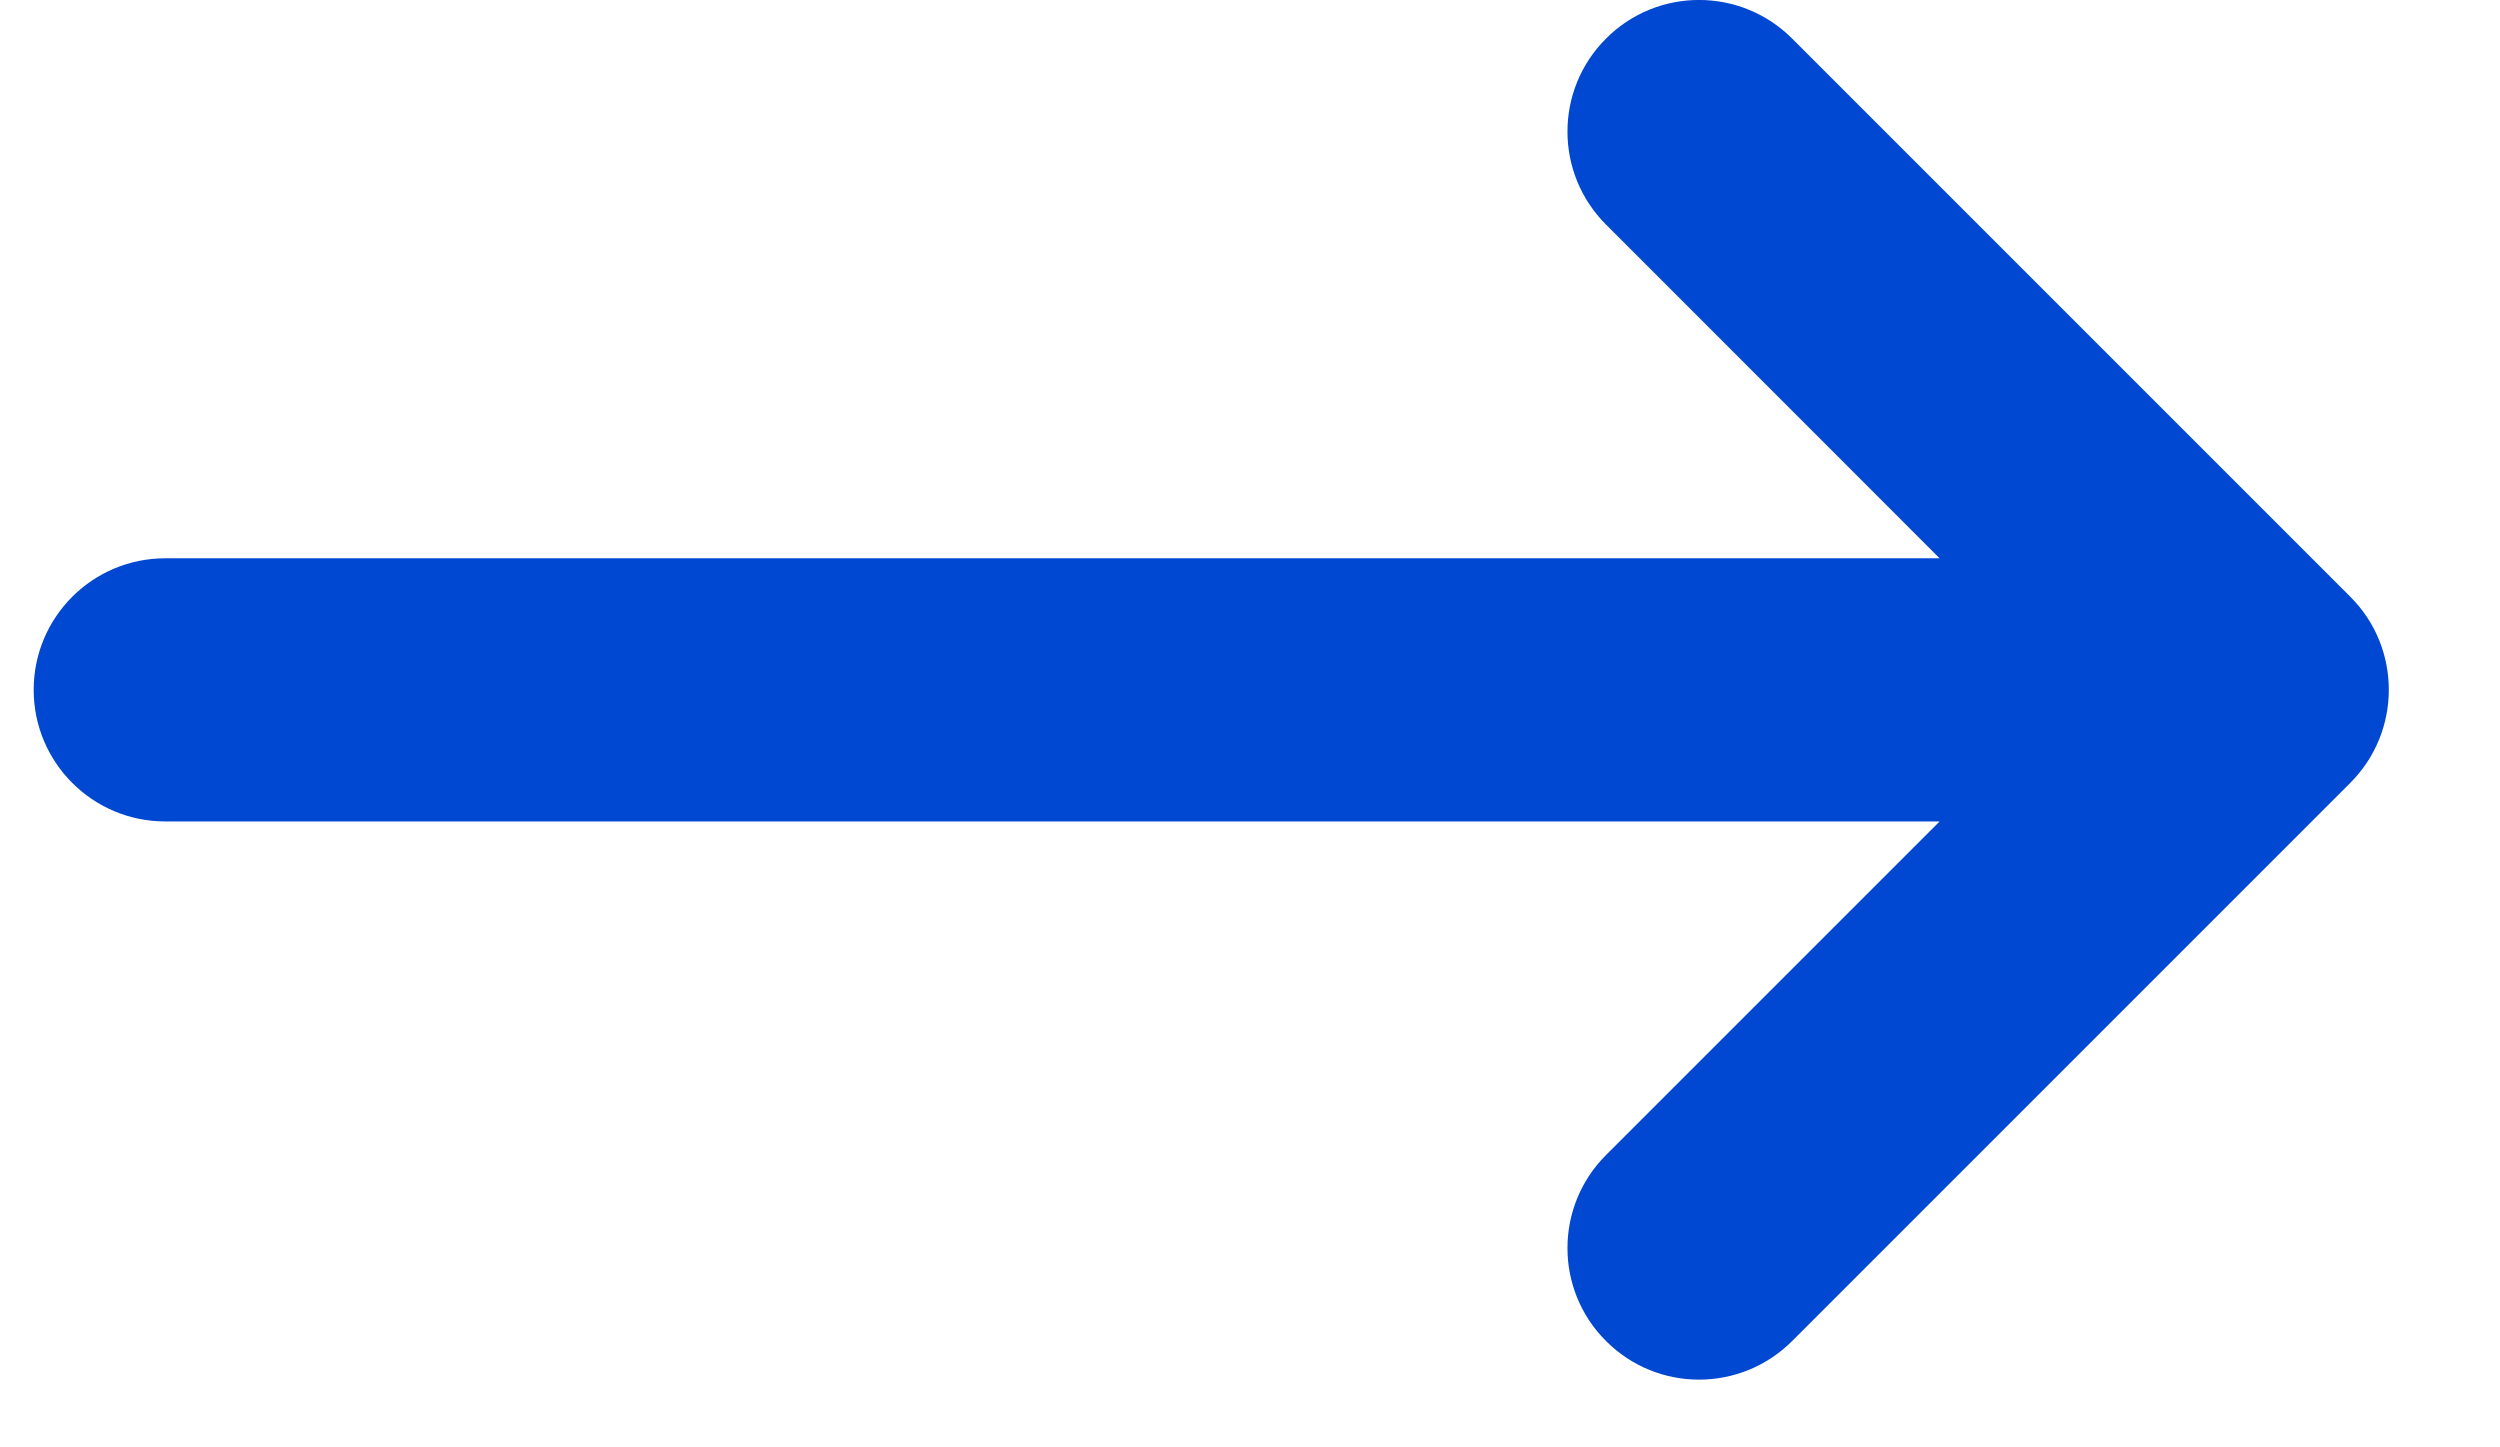 <svg width="19" height="11" viewBox="0 0 19 11" fill="none" xmlns="http://www.w3.org/2000/svg">
<path d="M12.206 10.192C12.596 10.583 13.229 10.583 13.62 10.192L17.862 5.95C18.252 5.56 18.253 4.926 17.863 4.536L13.62 0.293C13.229 -0.098 12.596 -0.098 12.206 0.293C11.815 0.683 11.815 1.317 12.206 1.707L14.741 4.243H1.256C0.704 4.243 0.256 4.69 0.256 5.243C0.256 5.795 0.704 6.243 1.256 6.243H14.741L12.206 8.778C11.815 9.169 11.815 9.802 12.206 10.192Z" fill="#0047D2"/>
</svg>
